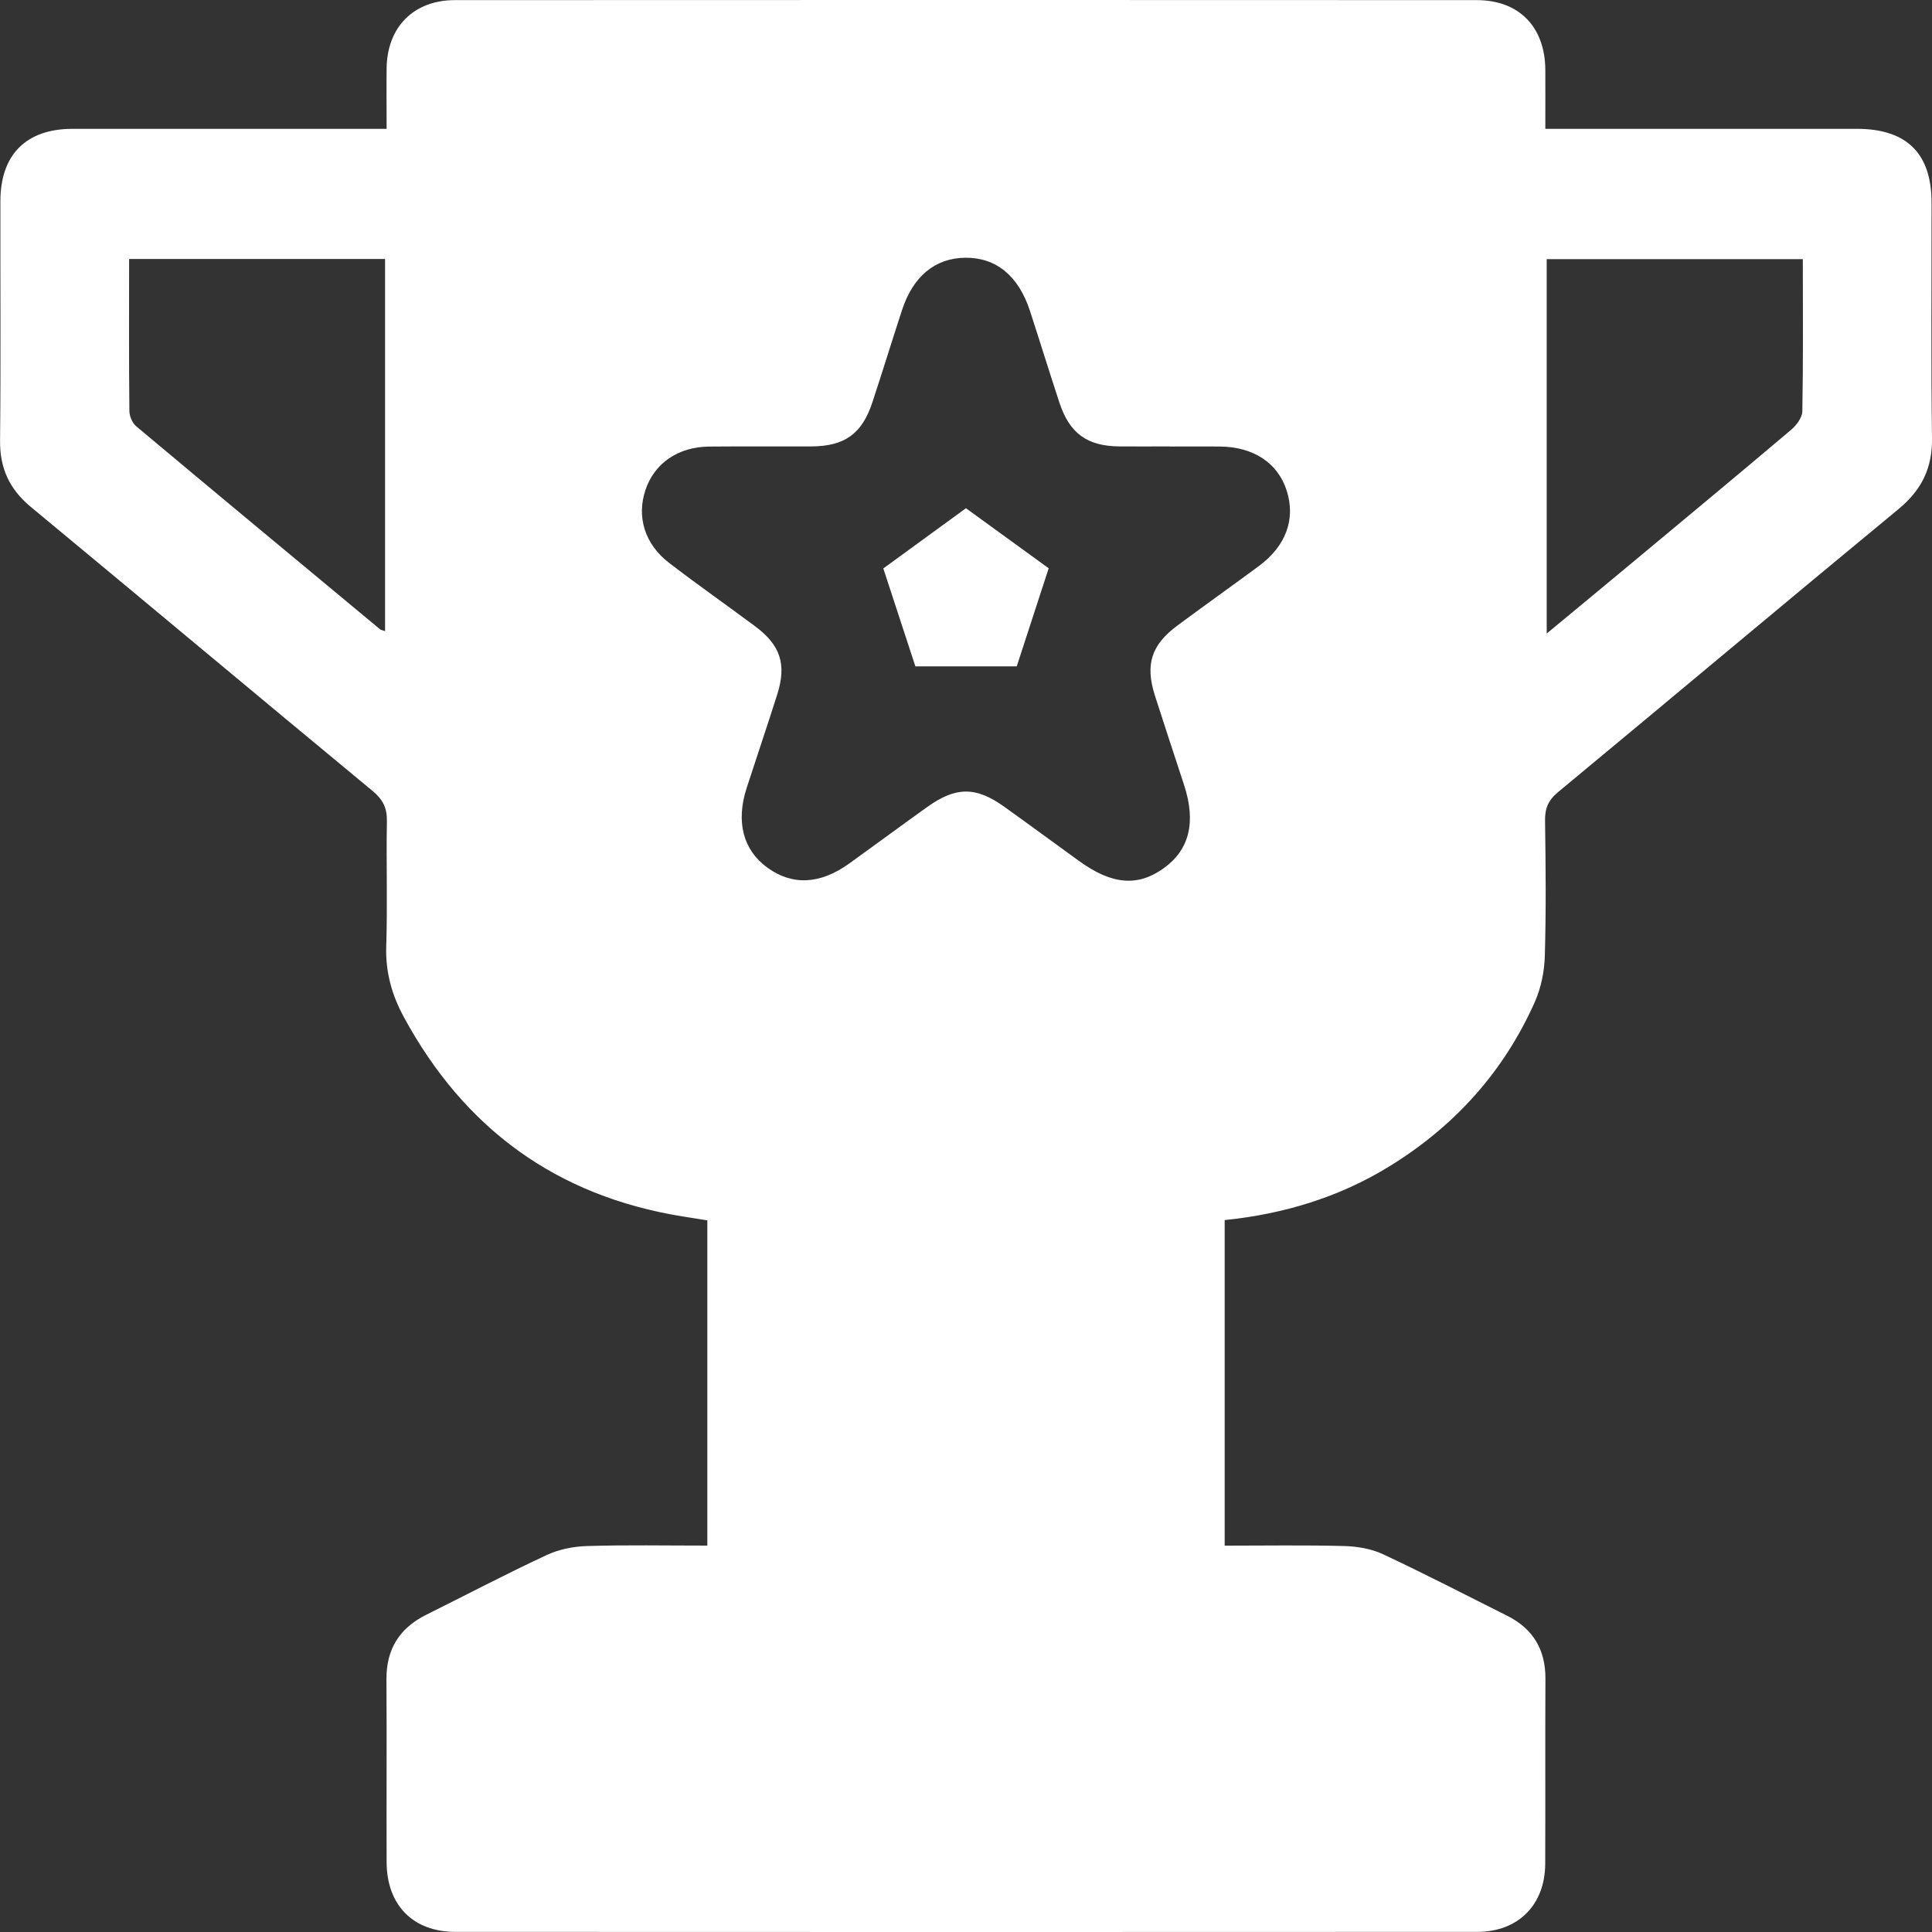 <?xml version="1.0" encoding="UTF-8"?>
<svg xmlns="http://www.w3.org/2000/svg" width="35" height="35" viewBox="0 0 35 35" fill="none">
  <rect x="0" y="0" width="35" height="35" fill="#333333" stroke="none"/>
  <g clip-path="url(#clip0_57_739)">
    <path d="M12.812 28C12.066 28 11.35 27.986 10.636 28.008C10.388 28.015 10.124 28.068 9.902 28.172C9.165 28.515 8.446 28.893 7.718 29.255C7.236 29.496 6.998 29.878 7.001 30.421C7.008 31.527 7 32.633 7.004 33.738C7.008 34.513 7.482 34.997 8.249 34.998C14.419 35.001 20.59 35.001 26.759 34.998C27.504 34.998 27.99 34.508 27.993 33.764C27.998 32.647 27.991 31.529 27.997 30.411C27.999 29.883 27.772 29.505 27.302 29.27C26.553 28.895 25.81 28.51 25.052 28.155C24.841 28.057 24.588 28.014 24.352 28.008C23.638 27.989 22.924 28.001 22.186 28.001V22.103C23.25 21.994 24.253 21.693 25.166 21.132C26.348 20.406 27.241 19.419 27.805 18.151C27.919 17.894 27.979 17.594 27.986 17.311C28.01 16.498 28.002 15.683 27.99 14.87C27.986 14.645 28.048 14.496 28.229 14.347C30.287 12.643 32.332 10.923 34.393 9.223C34.812 8.876 35.008 8.481 35 7.934C34.98 6.513 34.994 5.092 34.992 3.67C34.992 2.78 34.541 2.334 33.641 2.334C31.905 2.333 30.167 2.334 28.431 2.334C28.299 2.334 28.168 2.334 27.995 2.334C27.995 1.958 27.997 1.61 27.995 1.261C27.988 0.485 27.518 0.002 26.751 0.002C20.581 -0.001 14.41 -0.001 8.241 0.002C7.496 0.002 7.014 0.489 7.004 1.234C7 1.585 7.004 1.936 7.004 2.334C6.853 2.334 6.725 2.334 6.596 2.334C4.835 2.334 3.073 2.333 1.312 2.334C0.473 2.335 0.008 2.802 0.007 3.644C0.004 5.09 0.016 6.536 0.001 7.982C-0.004 8.485 0.173 8.864 0.558 9.183C2.625 10.895 4.683 12.619 6.75 14.329C6.938 14.485 7.014 14.639 7.009 14.88C6.995 15.633 7.022 16.387 6.997 17.14C6.982 17.608 7.098 18.025 7.317 18.427C8.414 20.449 10.083 21.667 12.36 22.036C12.504 22.059 12.648 22.081 12.814 22.108V28H12.812ZM21.185 8.089C21.489 8.089 21.792 8.086 22.096 8.089C22.709 8.094 23.149 8.386 23.31 8.889C23.474 9.404 23.298 9.89 22.805 10.255C22.317 10.616 21.821 10.968 21.334 11.329C20.857 11.682 20.743 12.036 20.922 12.6C21.095 13.142 21.275 13.683 21.452 14.225C21.669 14.893 21.548 15.391 21.087 15.725C20.615 16.067 20.147 16.03 19.55 15.599C19.097 15.272 18.648 14.94 18.193 14.615C17.681 14.247 17.316 14.248 16.797 14.62C16.323 14.959 15.854 15.306 15.381 15.646C14.854 16.024 14.35 16.045 13.899 15.716C13.463 15.399 13.329 14.888 13.525 14.279C13.708 13.714 13.899 13.152 14.079 12.585C14.254 12.037 14.14 11.688 13.679 11.345C13.163 10.961 12.635 10.592 12.125 10.2C11.679 9.859 11.529 9.363 11.694 8.874C11.856 8.392 12.284 8.096 12.845 8.09C13.464 8.084 14.084 8.09 14.703 8.087C15.306 8.084 15.619 7.856 15.807 7.28C15.989 6.727 16.16 6.171 16.341 5.617C16.542 5.003 16.942 4.675 17.488 4.669C18.045 4.664 18.452 4.997 18.659 5.633C18.839 6.186 19.011 6.743 19.193 7.296C19.376 7.85 19.694 8.081 20.272 8.087C20.576 8.09 20.879 8.087 21.183 8.087L21.185 8.089ZM2.338 4.692H6.976V11.433C6.928 11.416 6.902 11.415 6.886 11.401C5.411 10.176 3.936 8.953 2.467 7.722C2.396 7.662 2.345 7.54 2.344 7.446C2.334 6.537 2.339 5.628 2.339 4.693L2.338 4.692ZM28.02 11.477V4.695H32.66C32.66 5.633 32.668 6.542 32.651 7.451C32.649 7.567 32.541 7.709 32.441 7.792C31.469 8.615 30.488 9.428 29.509 10.243C29.028 10.644 28.544 11.043 28.02 11.477Z" fill="white"></path>
    <path d="M18.419 12.072C18.61 11.483 18.81 10.87 18.998 10.295C18.514 9.945 17.994 9.567 17.499 9.207C17.022 9.555 16.501 9.934 16.002 10.298C16.182 10.849 16.383 11.461 16.583 12.072H18.42H18.419Z" fill="white"></path>
  </g>
  <defs>
    <clipPath id="clip0_57_739">
      <rect width="35" height="35" fill="white" transform="matrix(-1 0 0 1 35 0)"></rect>
    </clipPath>
  </defs>
</svg>
